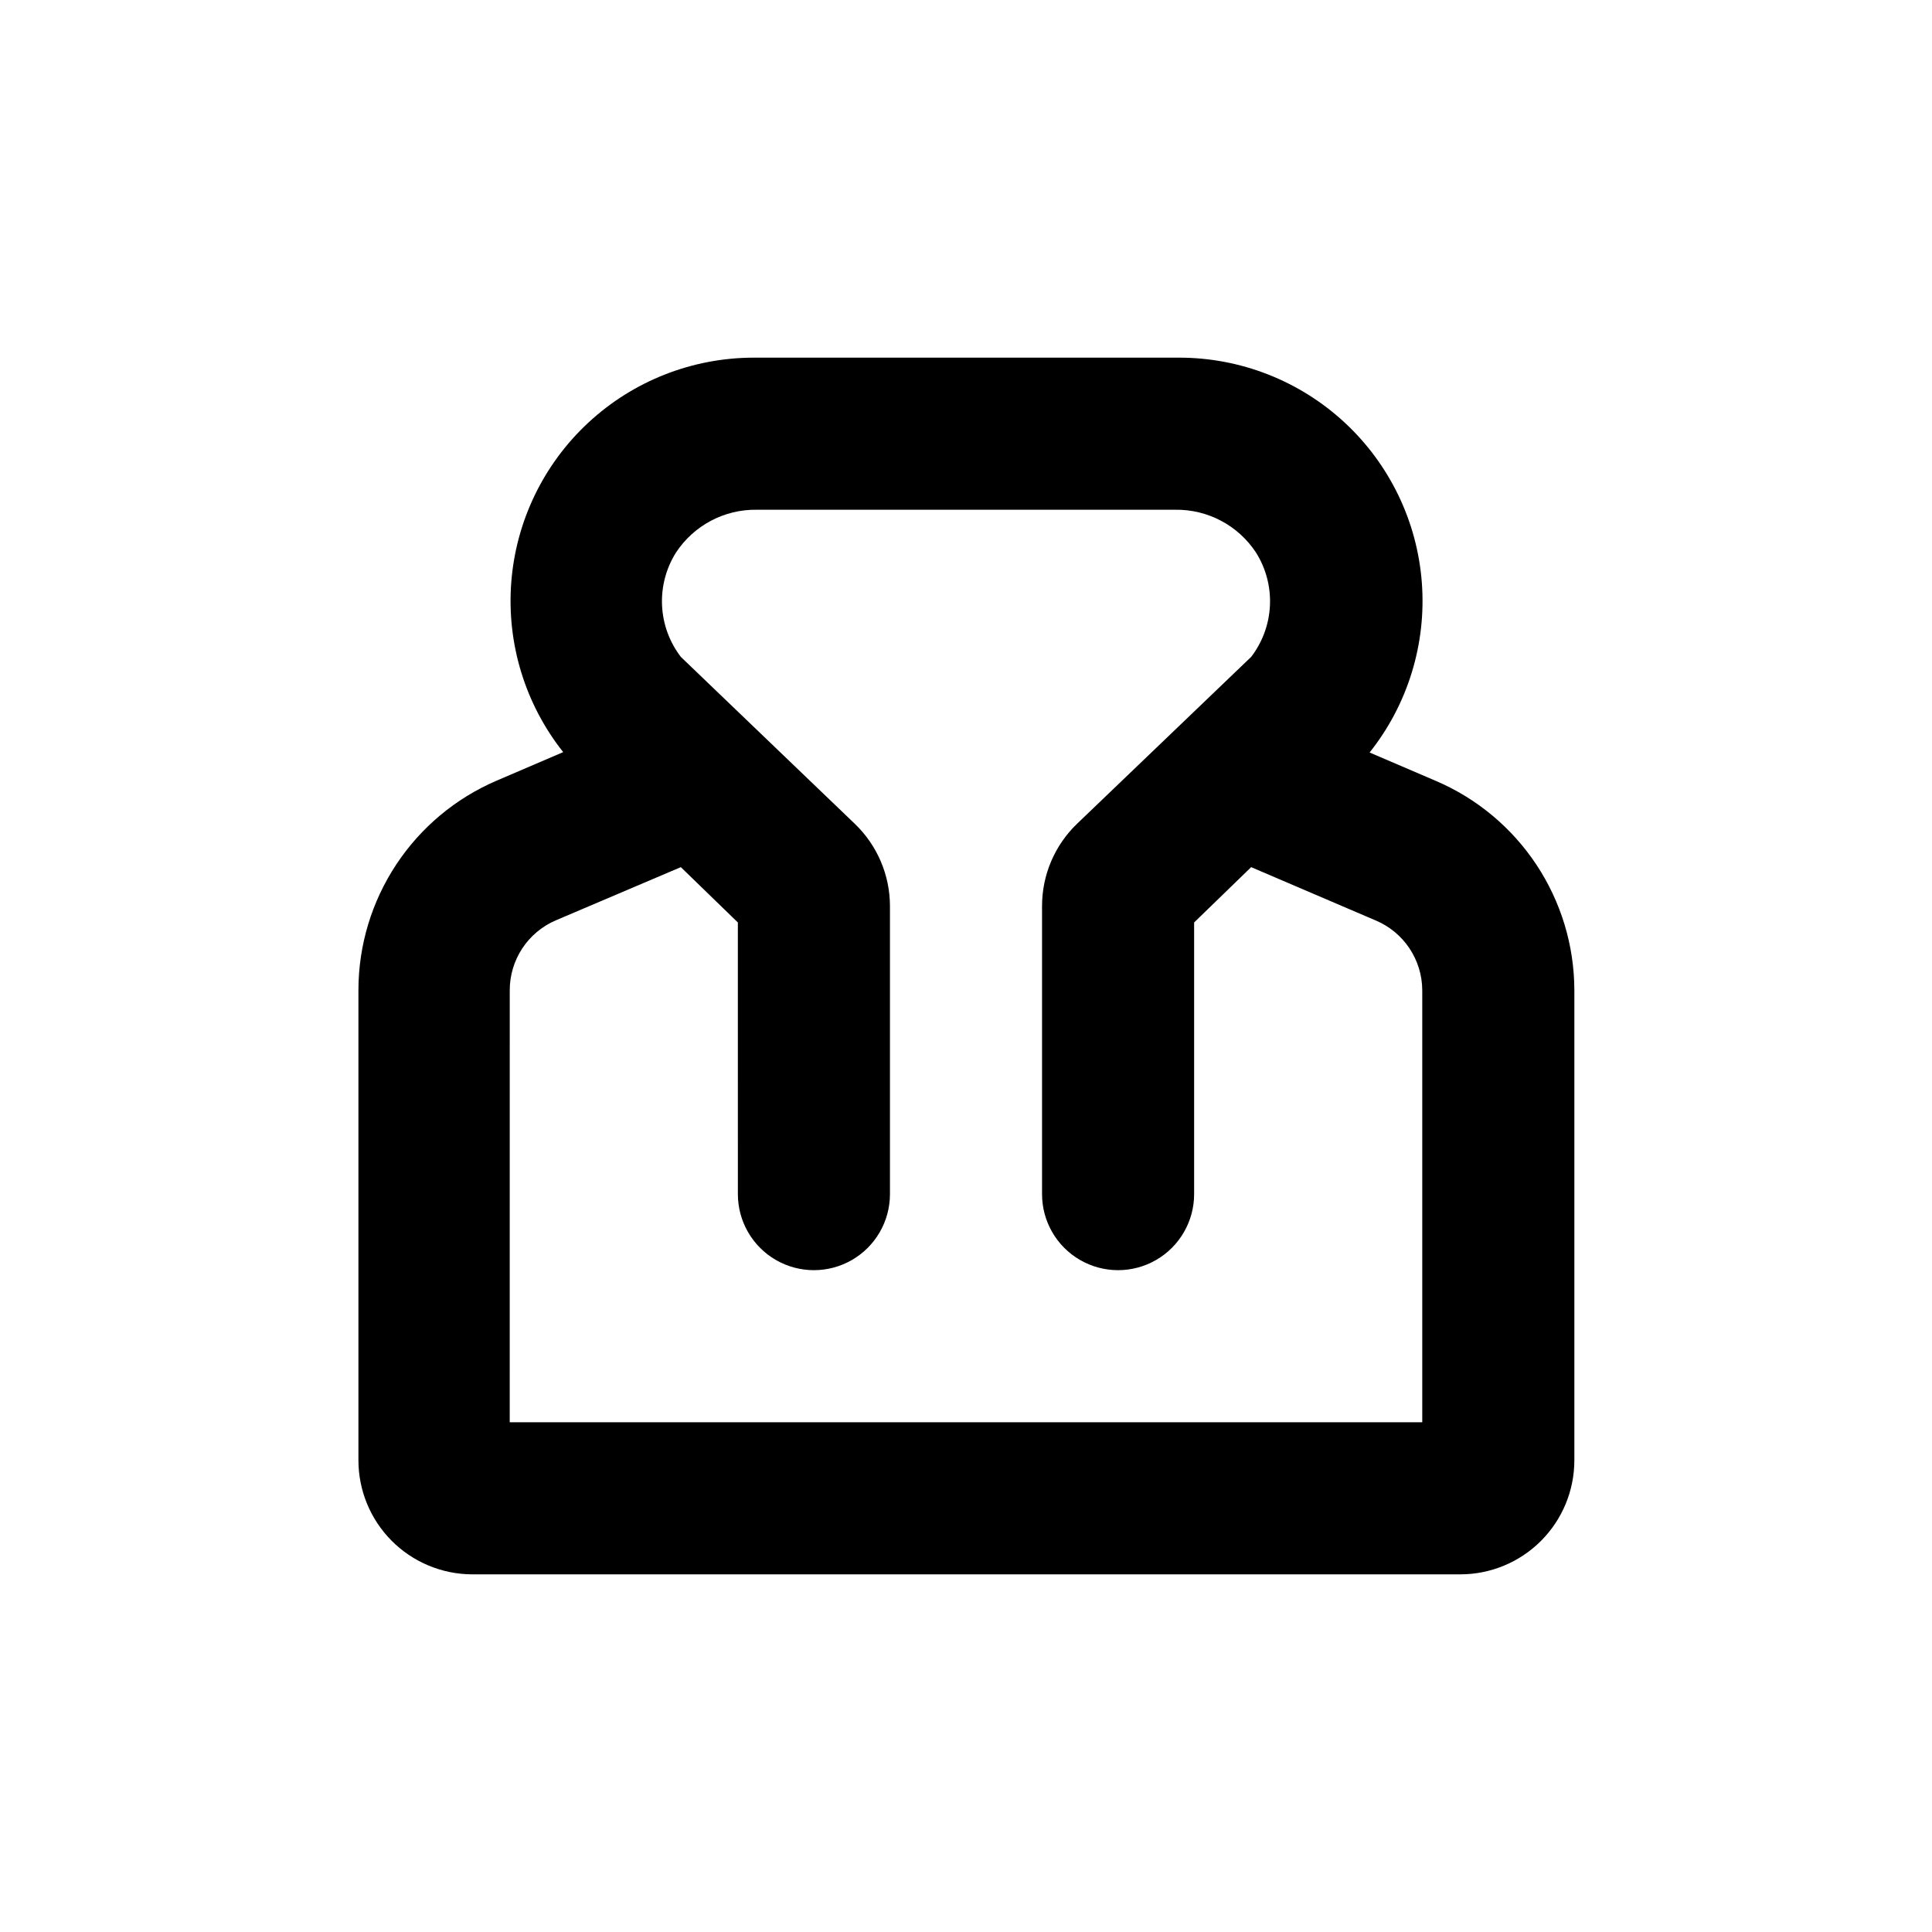 <?xml version="1.0" encoding="UTF-8"?>
<!-- Uploaded to: ICON Repo, www.iconrepo.com, Generator: ICON Repo Mixer Tools -->
<svg fill="#000000" width="800px" height="800px" version="1.1" viewBox="144 144 512 512" xmlns="http://www.w3.org/2000/svg">
 <path d="m269.01 561.22h261.98c8.02 0 15.707-3.188 21.375-8.855s8.855-13.355 8.855-21.375v-124.59c-0.027-11.805-3.512-23.344-10.02-33.191-6.512-9.848-15.758-17.578-26.609-22.23l-17.633-7.559v0.004c10.133-12.734 15.078-28.832 13.84-45.059-1.238-16.23-8.566-31.391-20.516-42.441-11.945-11.047-27.633-17.172-43.906-17.141h-112.75c-16.227 0.039-31.844 6.195-43.73 17.242-11.891 11.043-19.176 26.164-20.41 42.348-1.23 16.18 3.684 32.23 13.762 44.949l-17.633 7.559c-10.852 4.652-20.102 12.379-26.609 22.227-6.508 9.848-9.992 21.387-10.02 33.191v124.69c0 7.984 3.156 15.641 8.781 21.305 5.629 5.664 13.266 8.871 21.246 8.926zm10.078-154.77c-0.008-3.945 1.145-7.805 3.312-11.102 2.168-3.297 5.254-5.883 8.879-7.441l33.148-14.105 15.113 14.66 0.004 71.996c0 7.199 3.84 13.852 10.074 17.449 6.234 3.602 13.918 3.602 20.152 0 6.234-3.598 10.078-10.25 10.078-17.449v-76.328c-0.008-8.238-3.371-16.117-9.32-21.816l-46.102-44.234c-3.004-3.918-4.742-8.664-4.977-13.598-0.234-4.934 1.047-9.824 3.668-14.012 4.731-7.223 12.828-11.52 21.461-11.383h110.84c8.633-0.137 16.73 4.16 21.461 11.383 2.621 4.188 3.902 9.078 3.668 14.012-0.234 4.934-1.969 9.68-4.977 13.598l-46.148 44.234c-5.934 5.707-9.281 13.586-9.27 21.816v76.328c0 7.199 3.84 13.852 10.074 17.449 6.234 3.602 13.918 3.602 20.152 0 6.234-3.598 10.078-10.25 10.078-17.449v-71.996l15.113-14.66 32.949 14.105c3.66 1.527 6.789 4.102 8.996 7.398 2.203 3.301 3.387 7.176 3.398 11.145v114.46h-241.83z"/>
</svg>